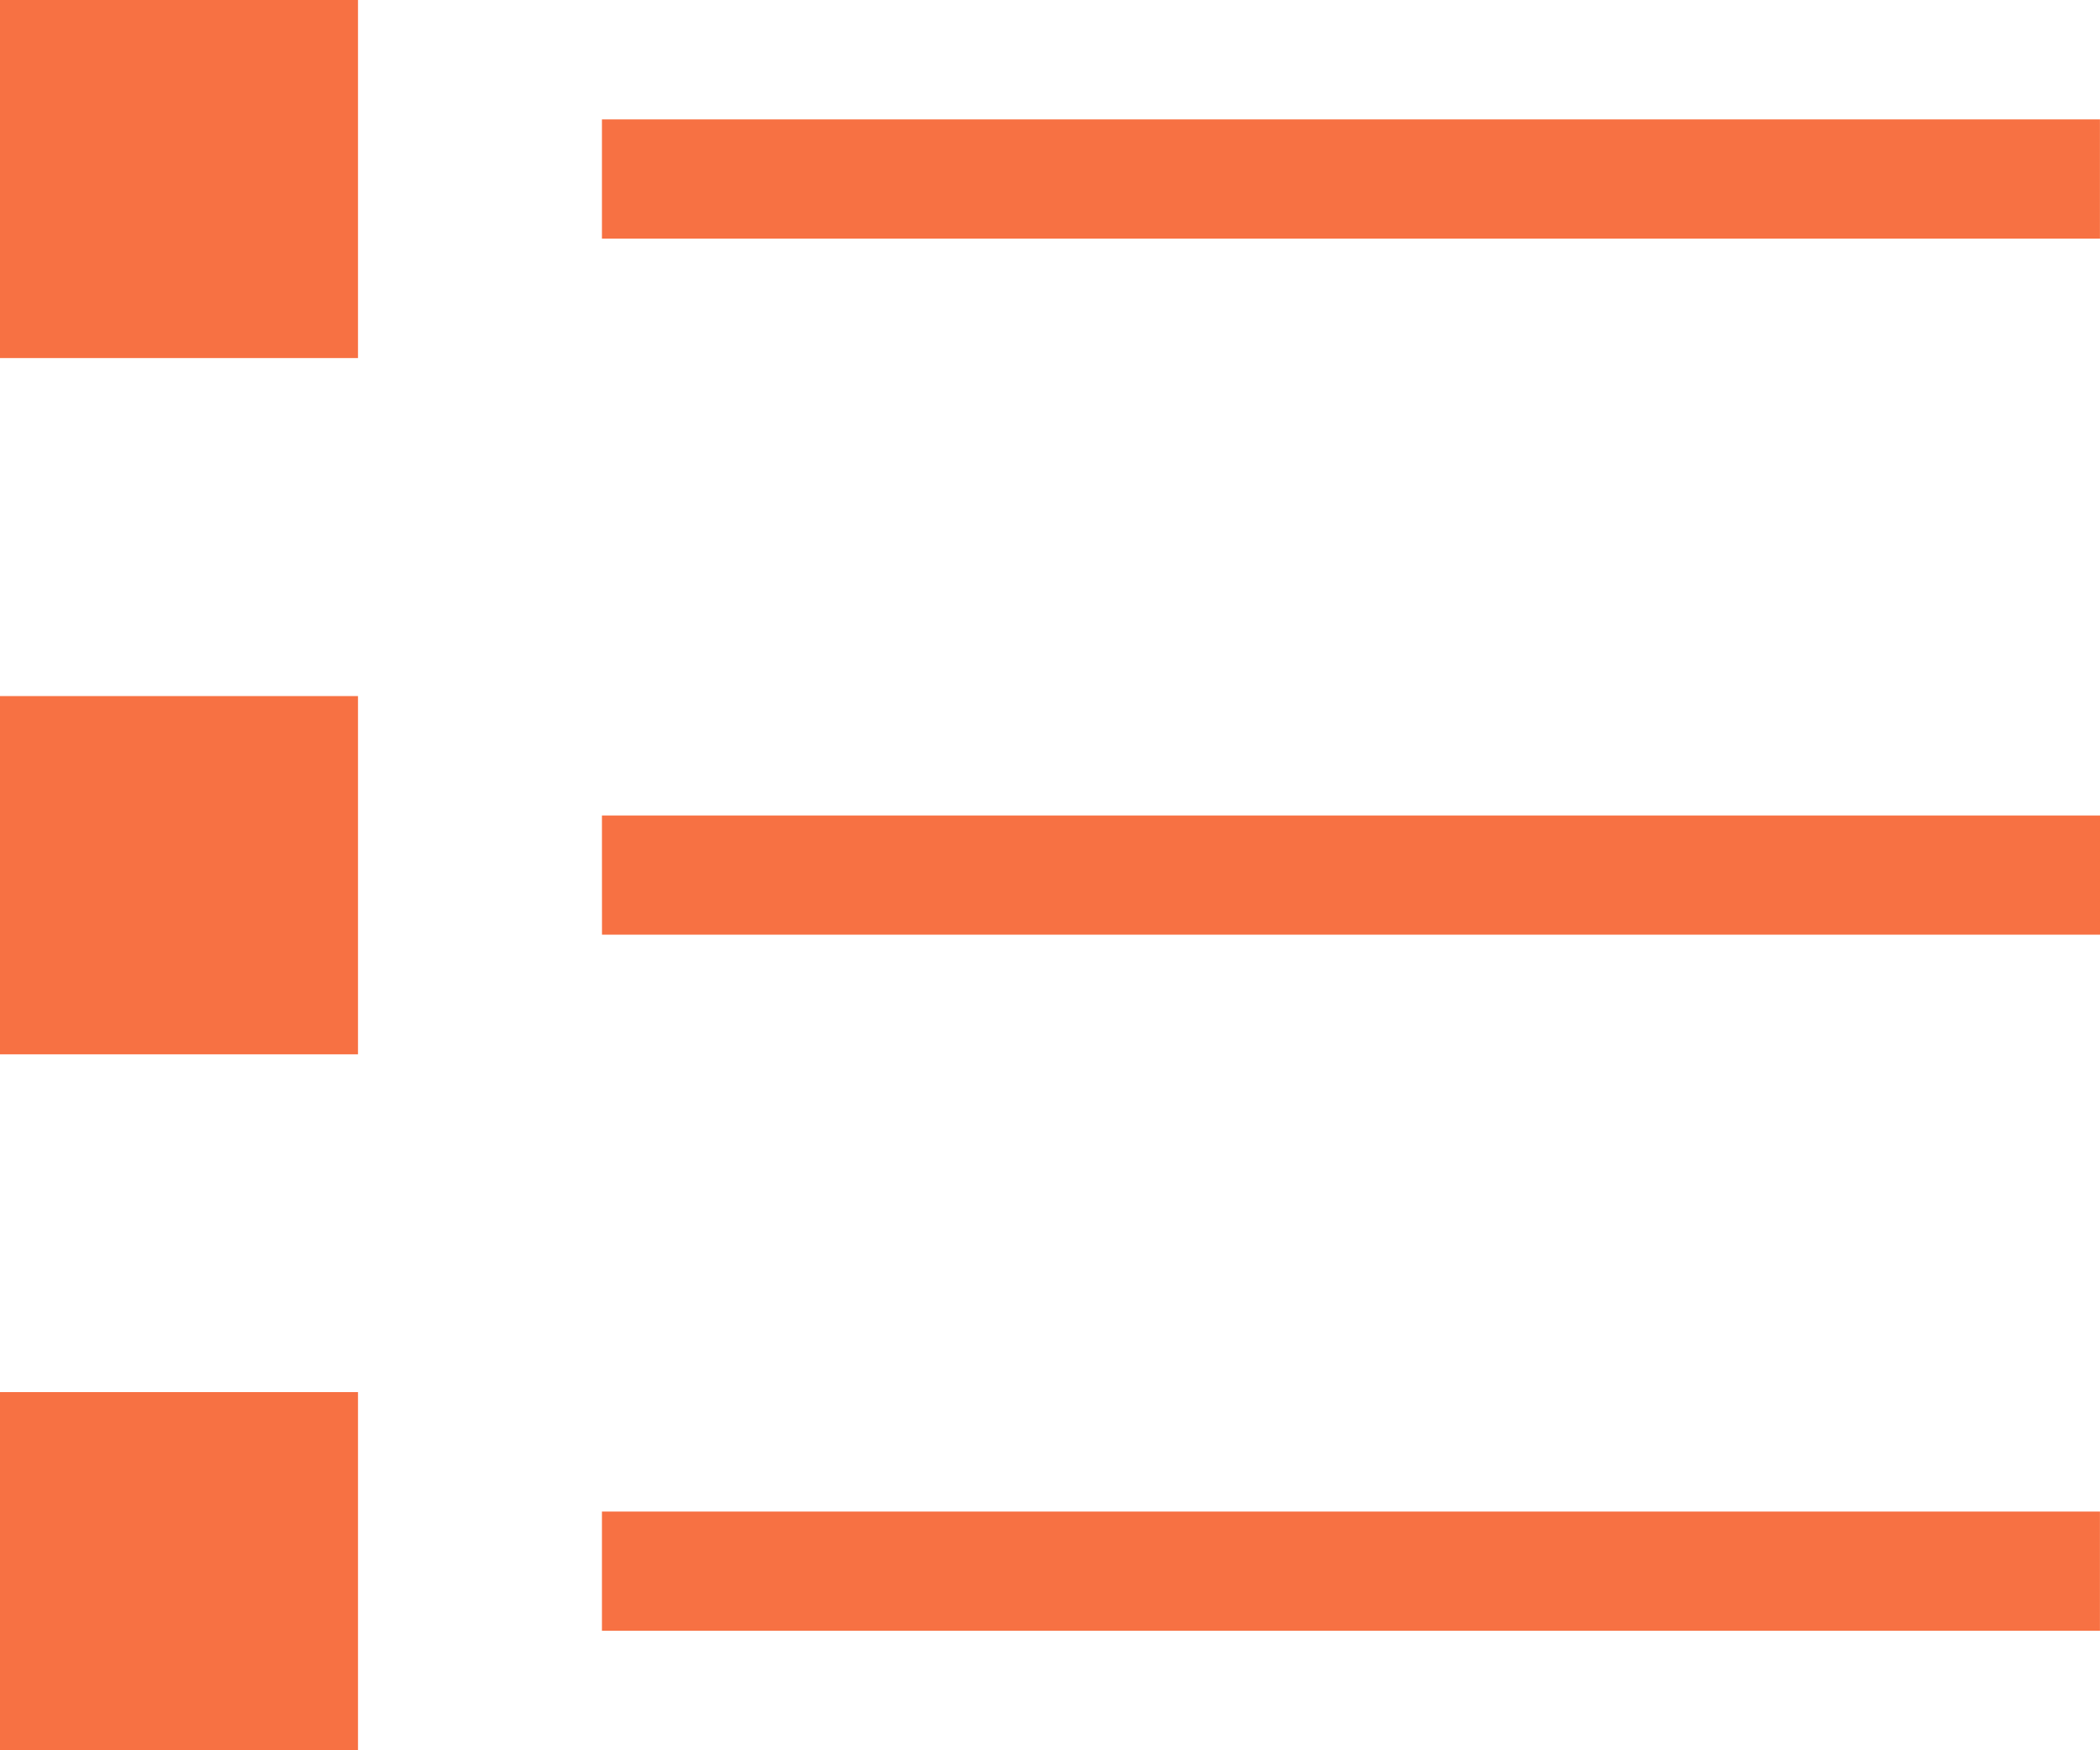<?xml version="1.0" encoding="UTF-8"?>
<svg xmlns="http://www.w3.org/2000/svg" width="40.64" height="33.864" viewBox="0 0 40.64 33.864">
  <path id="Icon_list_view" data-name="Icon_list view" d="M11.649,31.554h28.99V29.248H11.649ZM.922,26.936H0v6.928H6.928V26.936Zm10.728-8.851h28.99V15.779H11.649ZM.922,13.469H0V20.4H6.928V13.469ZM11.649,4.617h28.99V2.311H11.649ZM0,6.928H6.928V0H0Z" fill="#f77143"></path>
</svg>
